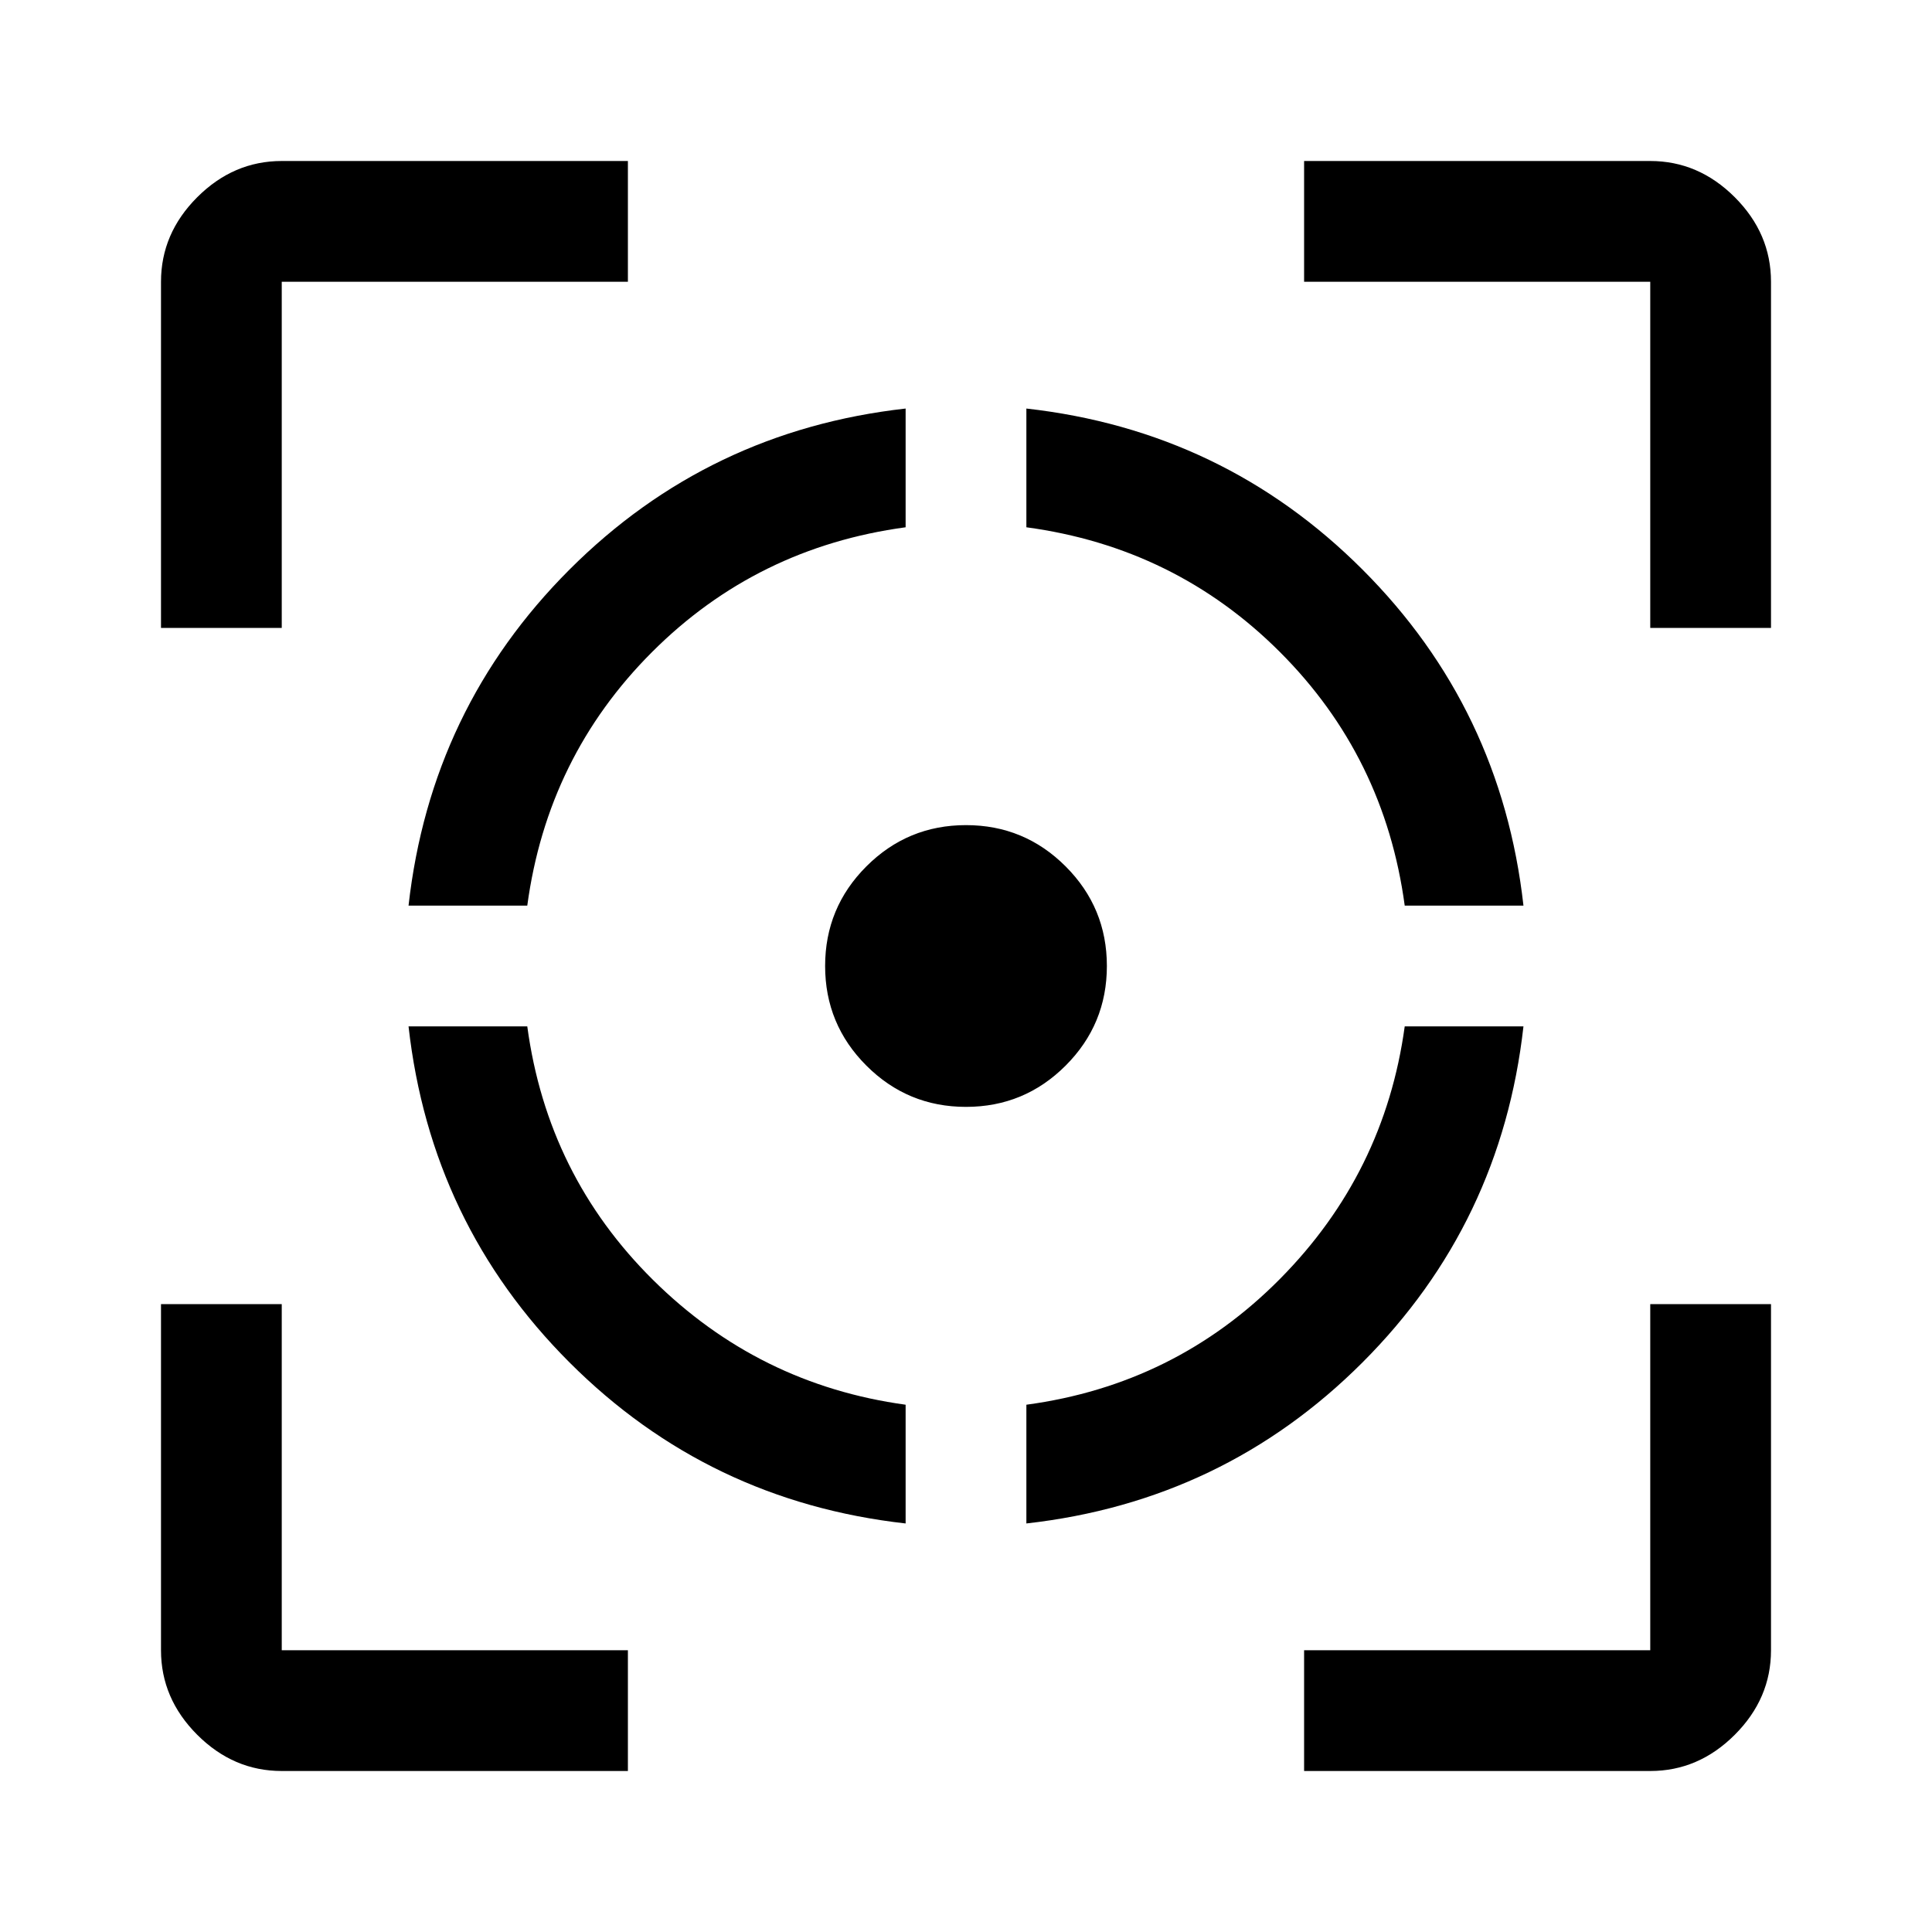 <svg xmlns="http://www.w3.org/2000/svg" height="48" viewBox="0 96 960 960" width="48"><path d="M140 976q-24 0-42-18t-18-42V744h60v172h172v60H140ZM80 408V236q0-24 18-42t42-18h172v60H140v172H80Zm370 445q-98-11-167-80t-80-167h59q10 74 62.5 126T450 794v59ZM203 546q11-98 80-167t167-80v59q-74 10-126 62t-62 126h-59Zm277 100q-29 0-49.5-20.5T410 576q0-29 20.5-49.5T480 506q29 0 49.5 20.5T550 576q0 29-20.5 49.5T480 646Zm30 207v-59q74-10 126-62.5T698 606h59q-11 98-80 167t-167 80Zm188-307q-10-74-62-126t-126-62v-59q98 11 167 80t80 167h-59Zm-50 430v-60h172V744h60v172q0 24-18 42t-42 18H648Zm172-568V236H648v-60h172q24 0 42 18t18 42v172h-60Z"/></svg>